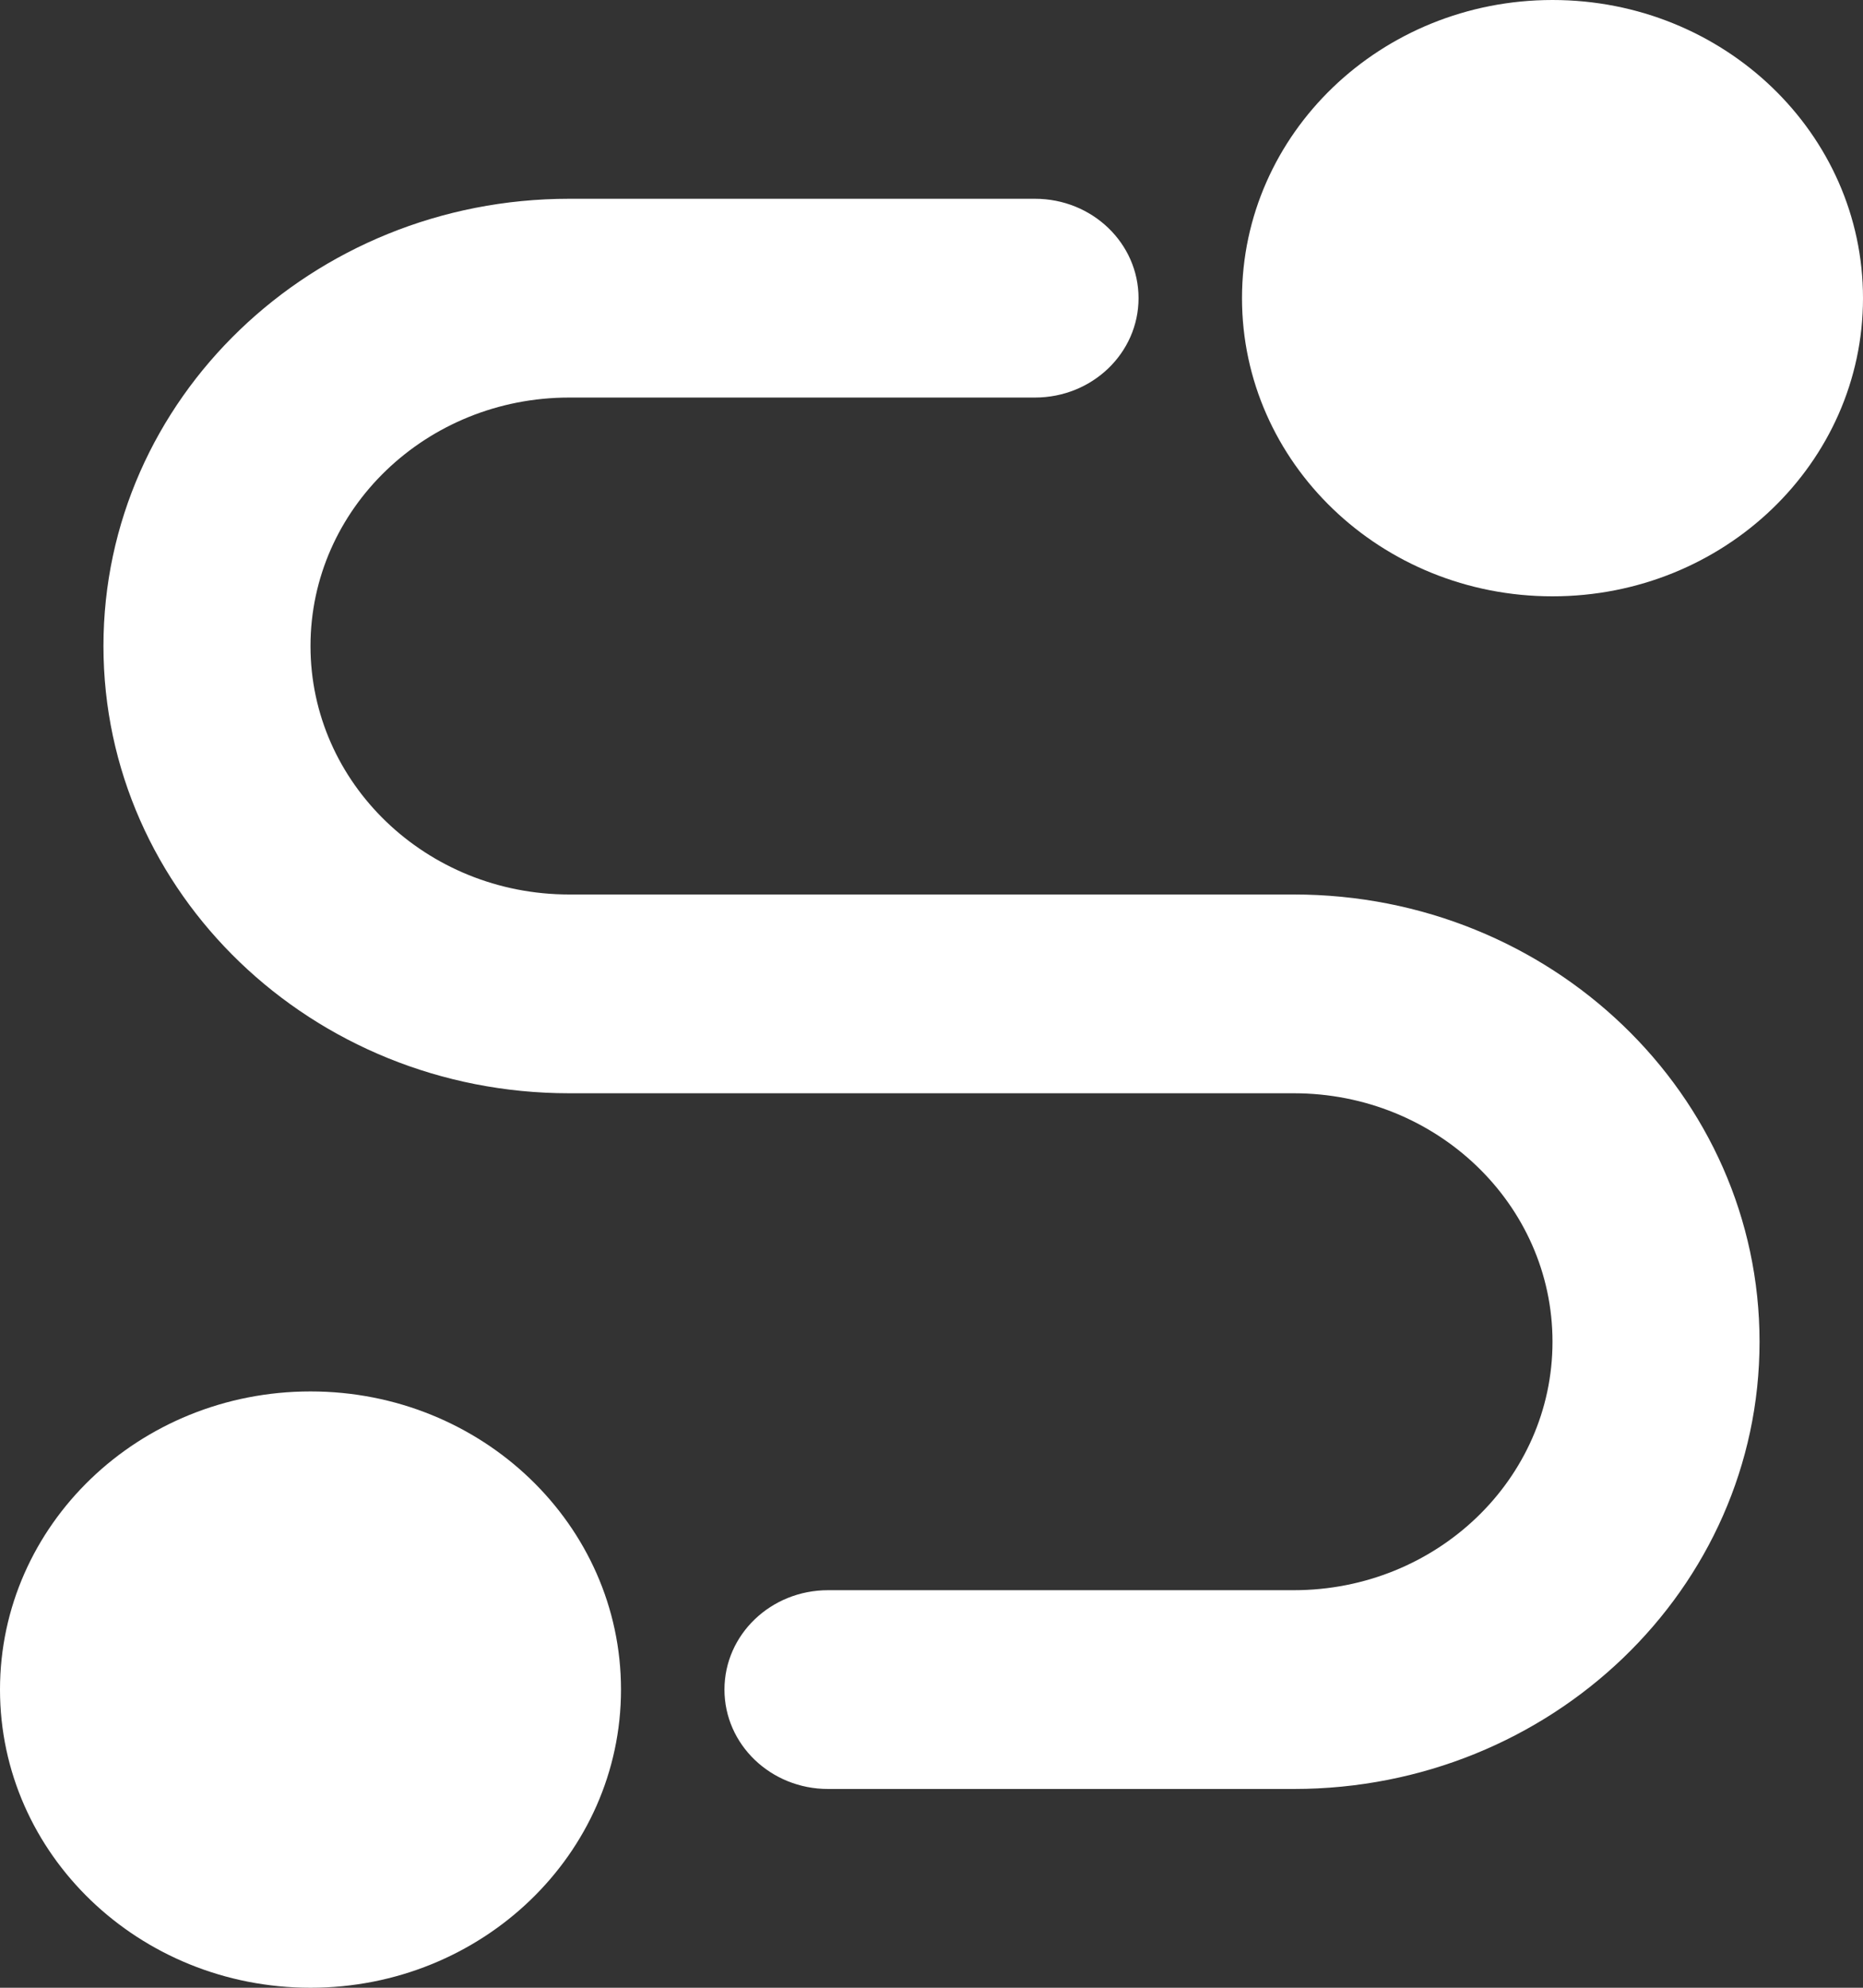 <svg width="15" height="16" viewBox="0 0 15 16" fill="none" xmlns="http://www.w3.org/2000/svg">
<rect x="0" y="0" width="15" height="16" fill="#333333" stroke="none"/>
<path d="M10 2.4C10 3.725 11.119 4.8 12.5 4.8C13.881 4.8 15 3.725 15 2.4C15 1.075 13.881 0 12.5 0C11.119 0 10 1.075 10 2.4Z" fill="white"/>
<path d="M9.167 2.4C9.167 1.958 8.794 1.6 8.333 1.6H4.583C2.512 1.6 0.833 3.212 0.833 5.2C0.833 7.188 2.512 8.8 4.583 8.8H10.417C11.567 8.8 12.5 9.695 12.5 10.8C12.5 11.905 11.567 12.8 10.417 12.8H6.667C6.206 12.8 5.833 13.158 5.833 13.6C5.833 14.042 6.206 14.4 6.667 14.4H10.417C12.488 14.4 14.167 12.788 14.167 10.8C14.167 8.812 12.488 7.2 10.417 7.2H4.583C3.433 7.2 2.5 6.305 2.5 5.2C2.5 4.095 3.433 3.2 4.583 3.2H8.333C8.794 3.2 9.167 2.842 9.167 2.4Z" fill="white"/>
<path d="M2.5 16C1.119 16 0 14.925 0 13.6C0 12.274 1.119 11.2 2.5 11.2C3.881 11.2 5 12.274 5 13.6C5 14.925 3.881 16 2.5 16Z" fill="white"/>
</svg>
